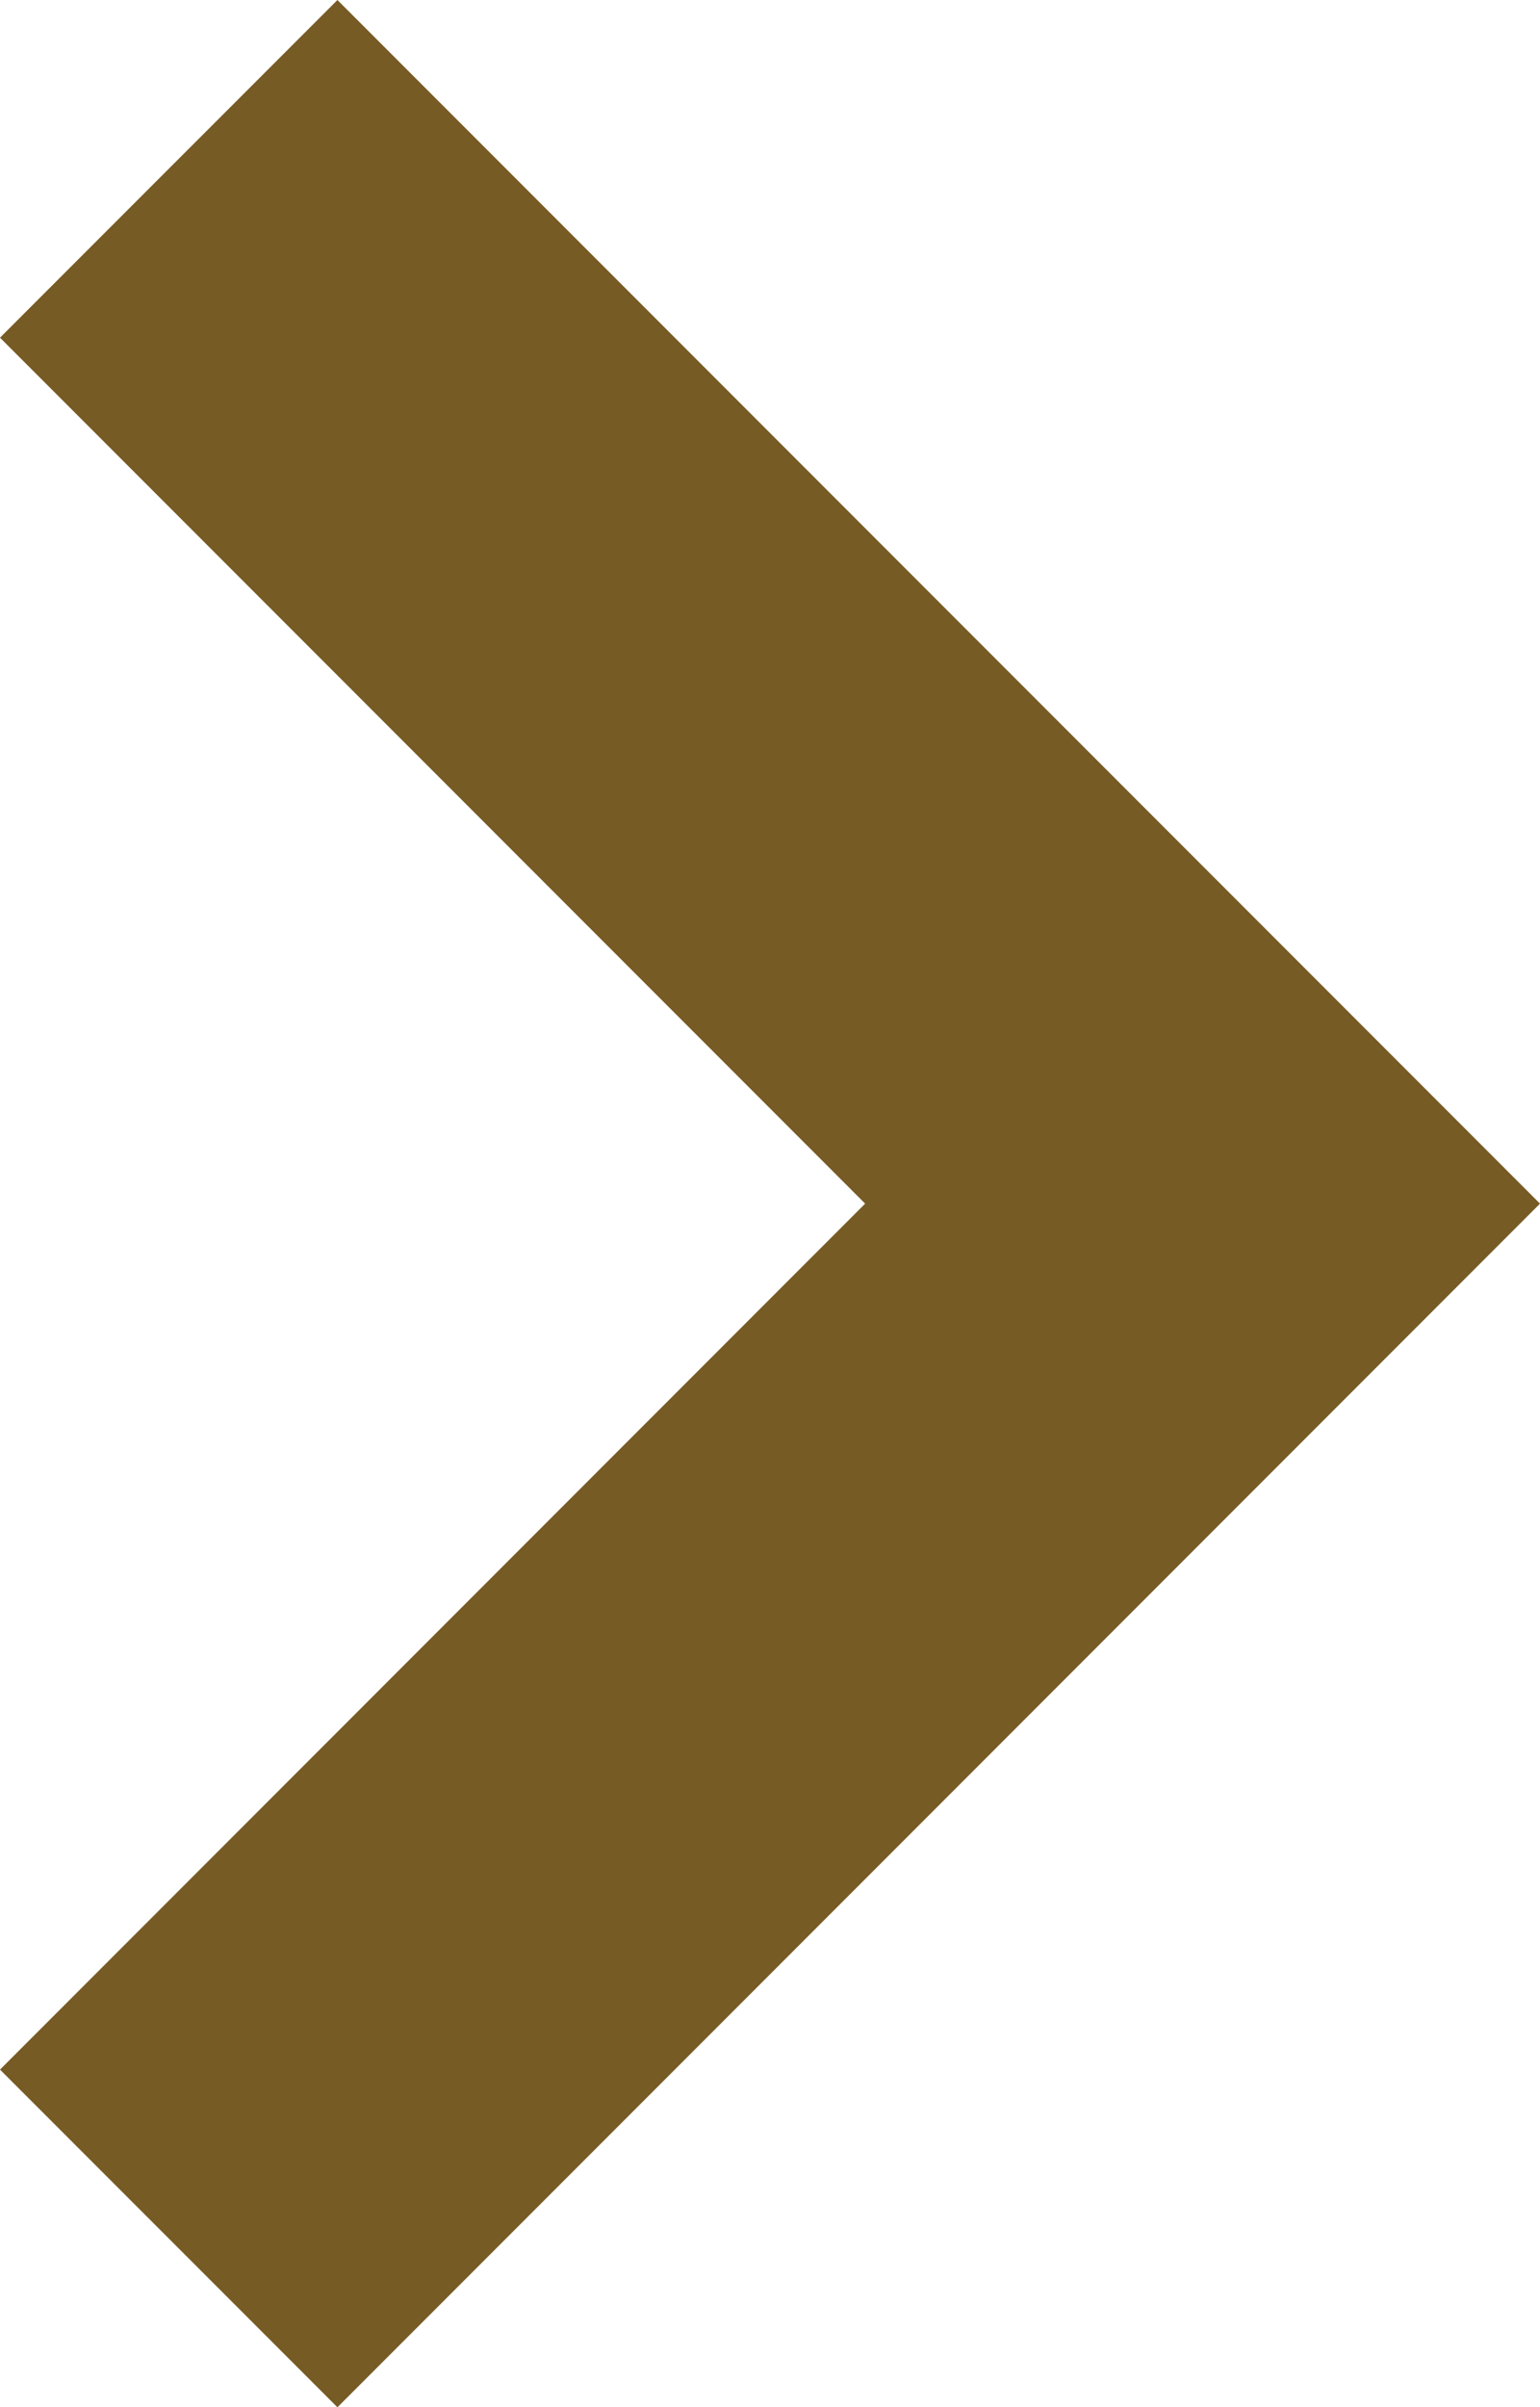 <svg xmlns="http://www.w3.org/2000/svg" viewBox="0 0 327.83 512"><defs><style>.cls-1{fill:#775b24;}</style></defs><g id="レイヤー_2" data-name="レイヤー 2"><g id="_2" data-name="2"><polygon class="cls-1" points="71.83 0 0 71.82 184.17 256 0 440.18 71.83 512 327.83 256 71.83 0"/></g></g></svg>